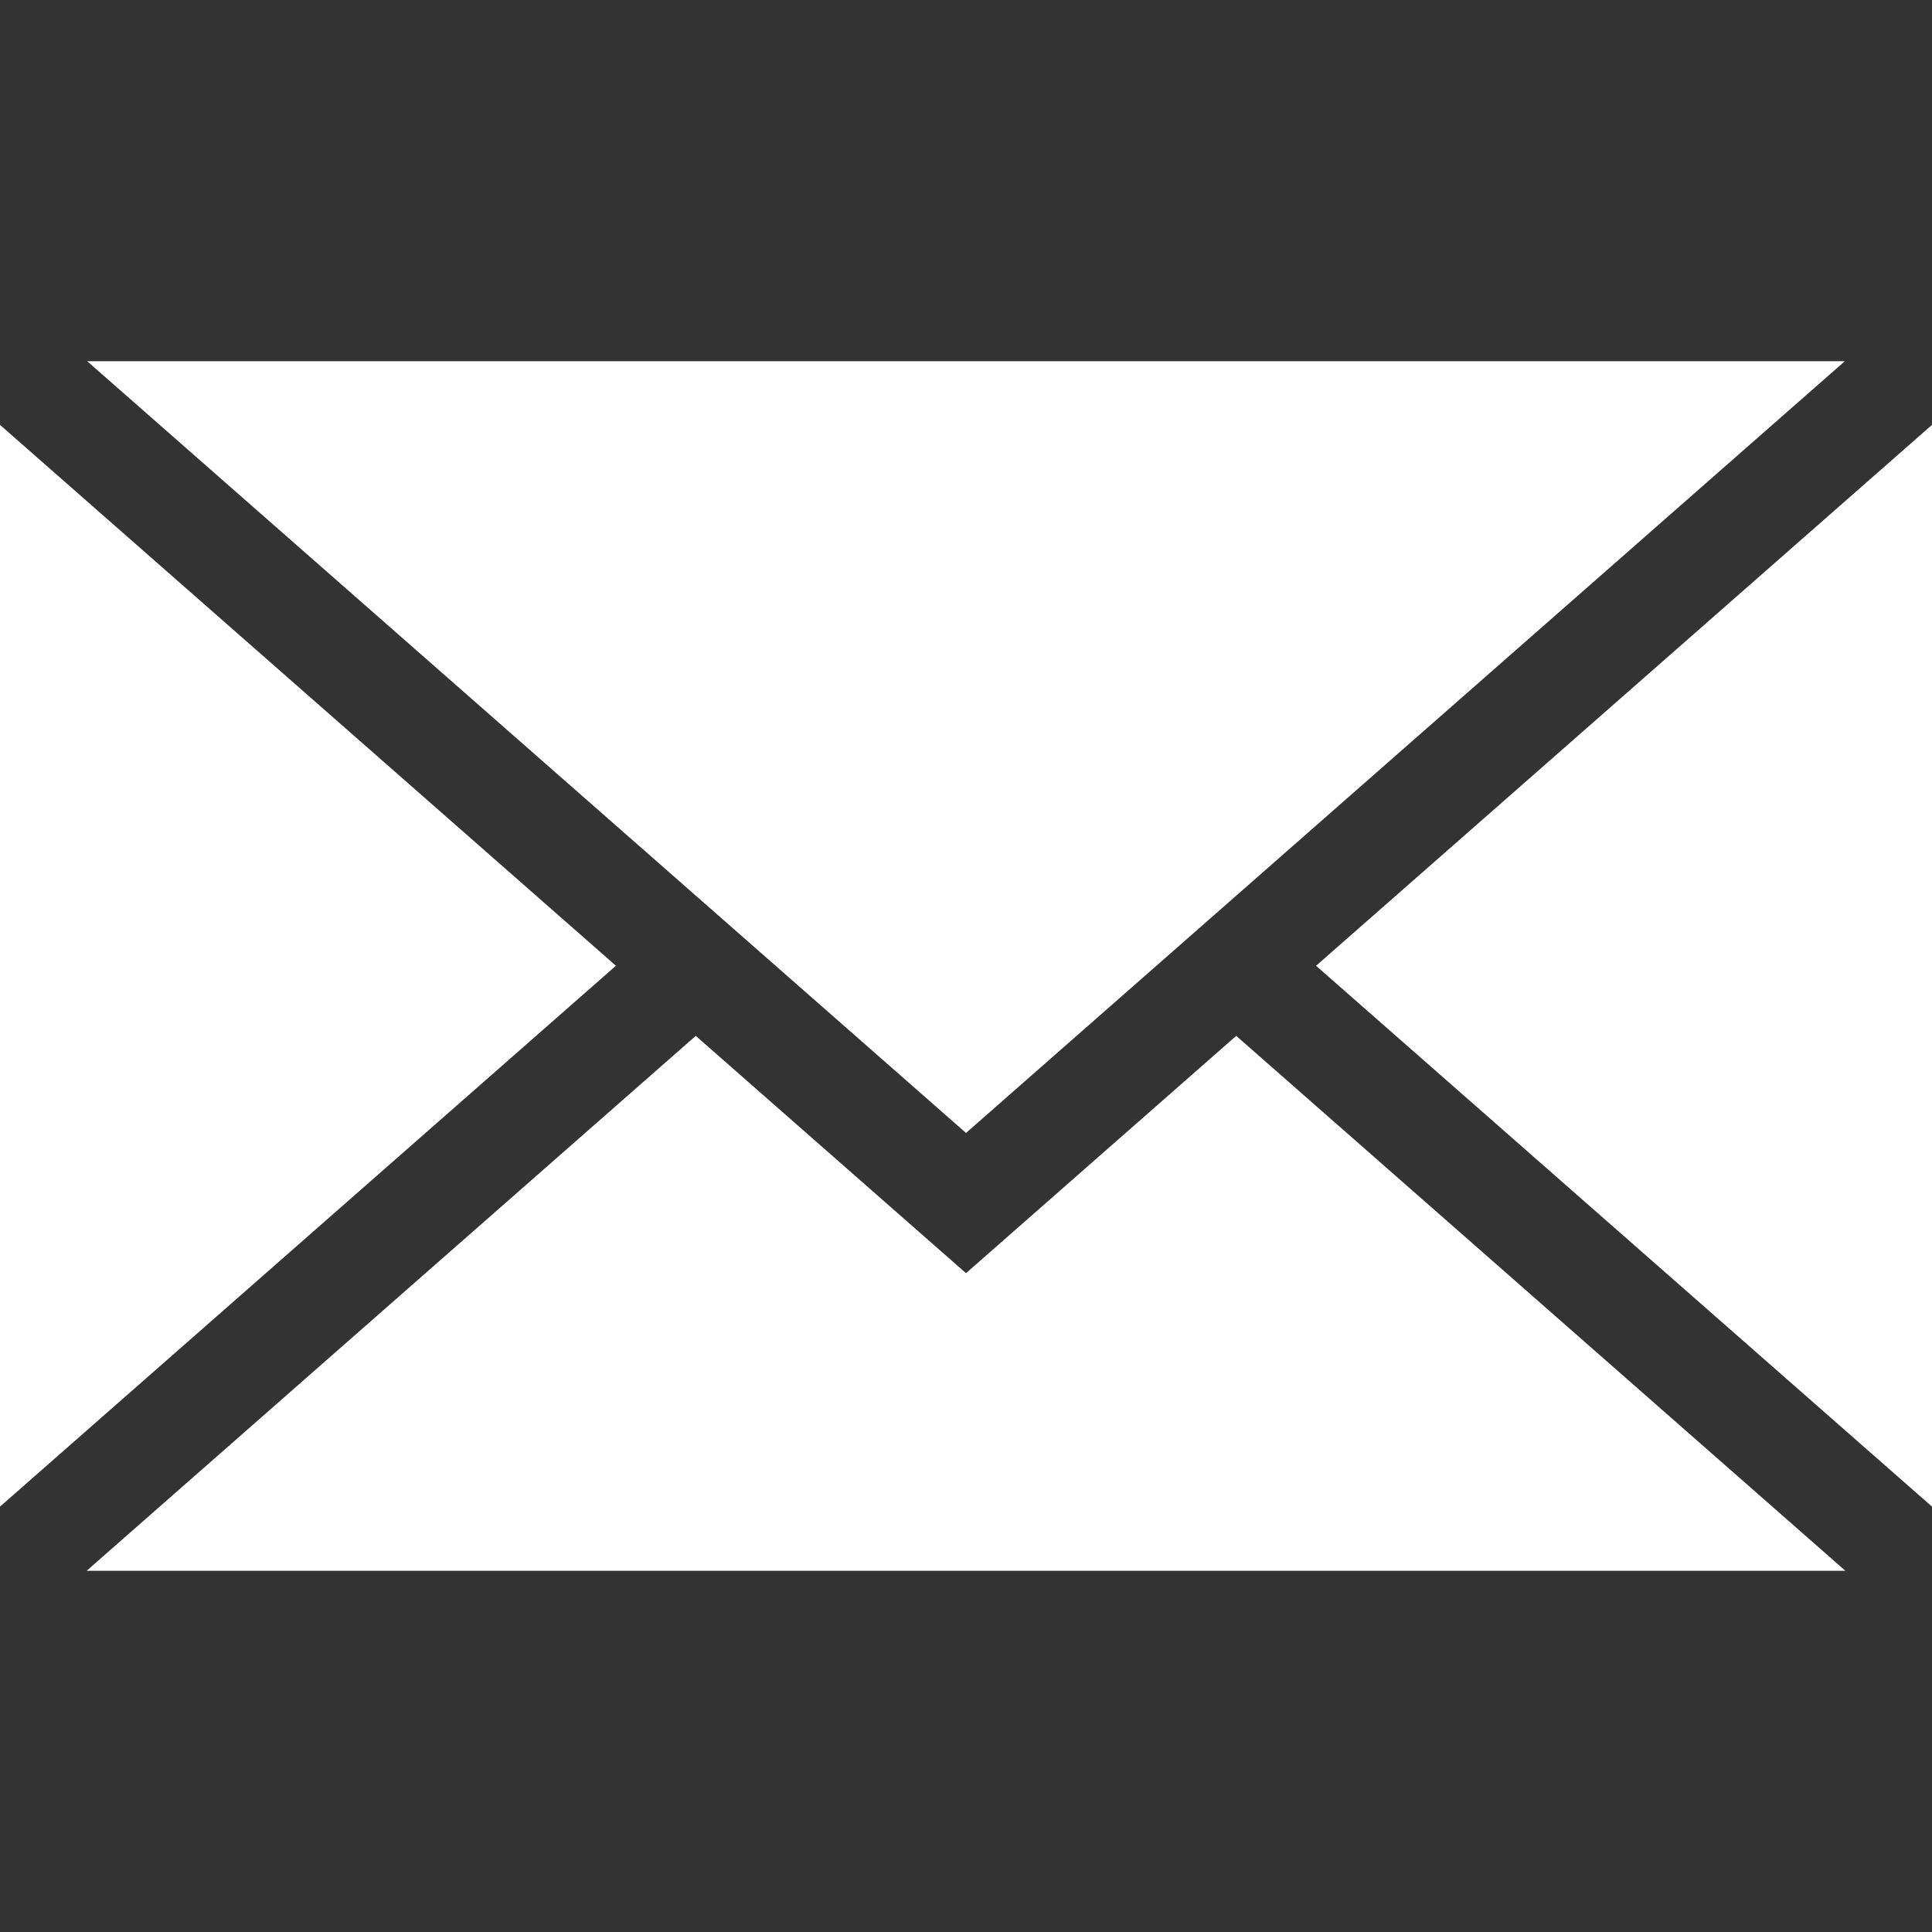 <?xml version="1.0" encoding="UTF-8"?> <svg xmlns="http://www.w3.org/2000/svg" xmlns:xlink="http://www.w3.org/1999/xlink" version="1.1" id="Capa_1" x="0px" y="0px" viewBox="0 0 437.676 437.676" style="enable-background:new 0 0 437.676 437.676;" xml:space="preserve"><rect x="0" y="0" width="437.676" height="437.676" fill="#333333" stroke="none"/><g><polygon style="fill: rgb(255, 255, 255);" points="218.841,256.659 19.744,81.824 417.931,81.824 " fill="#010002"></polygon><polygon style="fill: rgb(255, 255, 255);" points="139.529,218.781 0,341.311 0,96.252 " fill="#010002"></polygon><polygon style="fill: rgb(255, 255, 255);" points="157.615,234.665 218.841,288.427 280.055,234.665 418.057,355.852 19.619,355.852 " fill="#010002"></polygon><polygon style="fill: rgb(255, 255, 255);" points="298.141,218.787 437.676,96.252 437.676,341.311 " fill="#010002"></polygon></g></svg> 